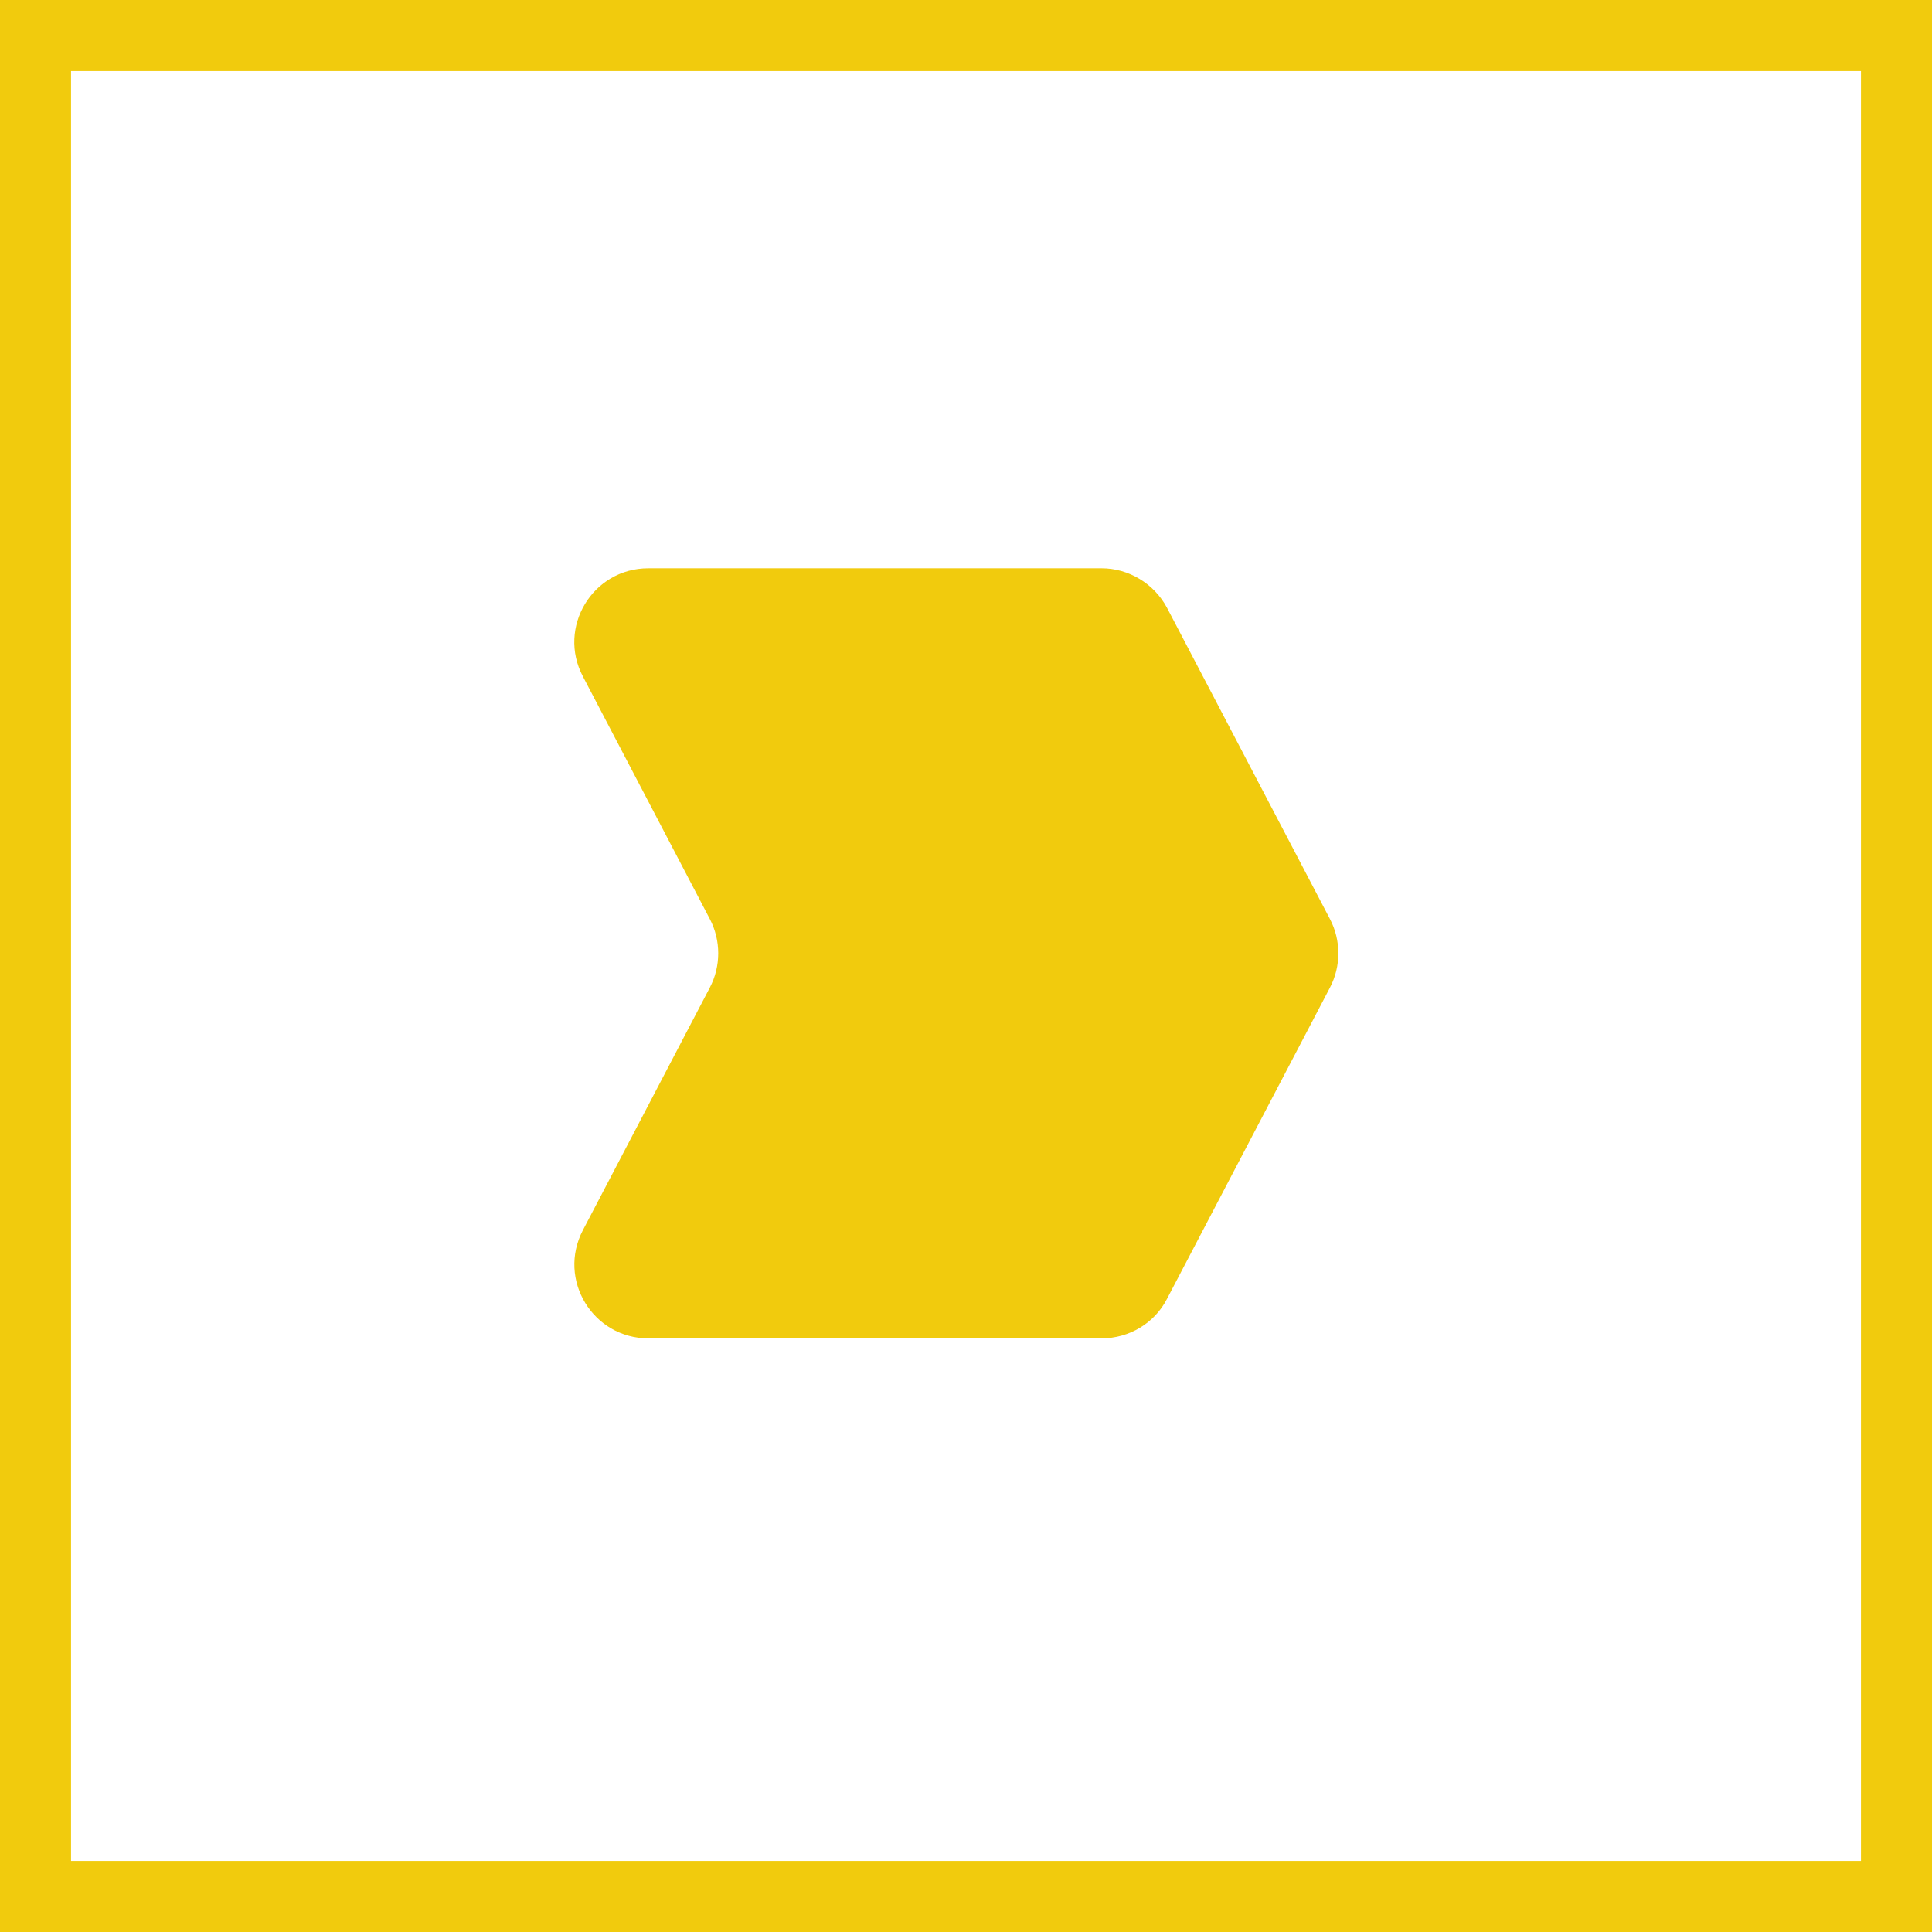 <?xml version="1.0" encoding="UTF-8"?>
<svg id="Layer_2" data-name="Layer 2" xmlns="http://www.w3.org/2000/svg" viewBox="0 0 34.27 34.27">
  <defs>
    <style>
      .cls-1 {
        fill: #f1cb0d;
      }
    </style>
  </defs>
  <g id="Layer_1-2" data-name="Layer 1">
    <path class="cls-1" d="M34.27,34.27H0V0h34.27v34.27ZM1.26,33.01h31.75V1.26H1.26v31.75Z"/>
    <path class="cls-1" d="M20.7,23.04l2.89-5.52c.2-.38.2-.84,0-1.22l-2.89-5.52c-.23-.43-.68-.7-1.16-.7h-8.04c-.99,0-1.62,1.05-1.16,1.92l2.25,4.3c.2.38.2.84,0,1.22l-2.25,4.3c-.46.88.18,1.92,1.16,1.92h8.04c.49,0,.94-.27,1.16-.7Z"/>
  </g>
</svg>